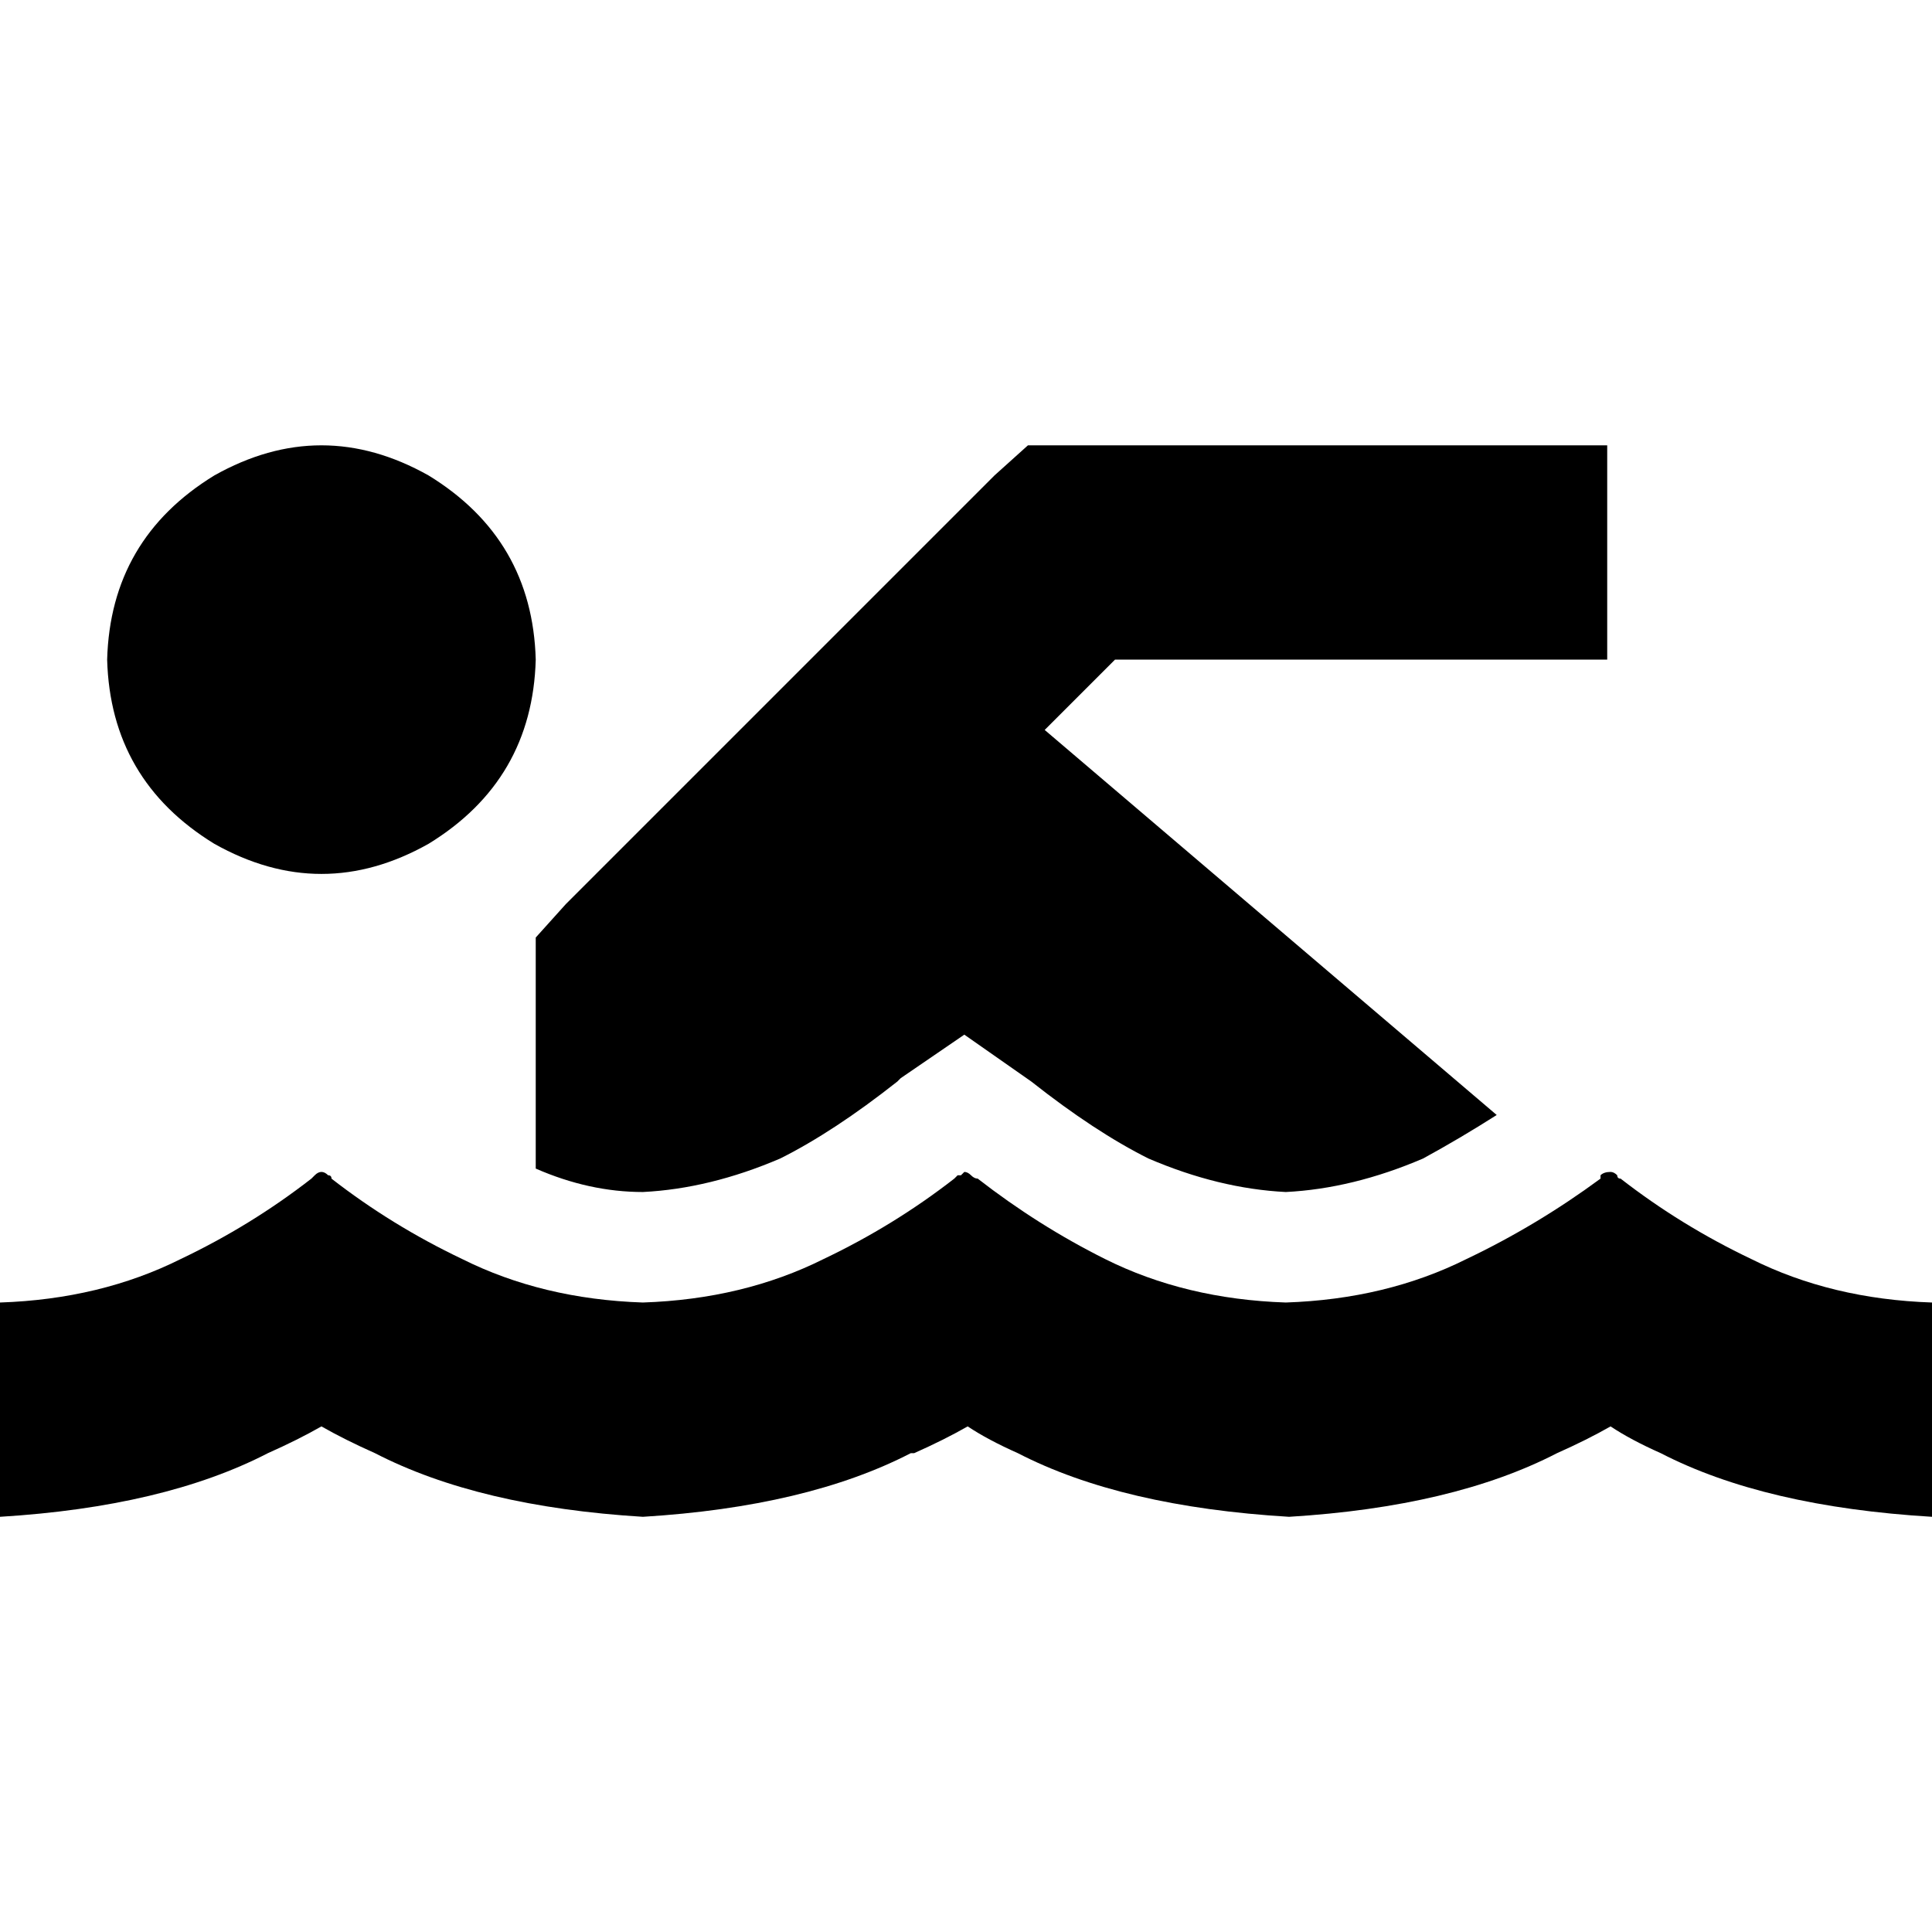 <svg xmlns="http://www.w3.org/2000/svg" viewBox="0 0 512 512">
  <path d="M 276.853 193.442 L 396.645 295.487 L 276.853 193.442 L 396.645 295.487 Q 386.884 301.698 377.123 307.023 Q 358.489 315.009 340.742 315.896 Q 322.995 315.009 304.36 307.023 Q 290.163 299.924 273.303 286.614 L 255.556 274.191 L 255.556 274.191 L 238.697 285.726 L 238.697 285.726 L 237.809 286.614 L 237.809 286.614 Q 237.809 286.614 237.809 286.614 Q 220.95 299.924 206.752 307.023 Q 188.118 315.009 170.371 315.896 Q 156.173 315.896 141.976 309.685 L 141.976 259.993 L 141.976 259.993 L 141.976 248.458 L 141.976 248.458 L 149.962 239.584 L 149.962 239.584 L 263.542 126.003 L 263.542 126.003 L 272.416 118.017 L 272.416 118.017 L 283.951 118.017 L 425.927 118.017 L 425.927 174.808 L 425.927 174.808 L 397.532 174.808 L 295.487 174.808 L 276.853 193.442 L 276.853 193.442 Z M 141.976 174.808 Q 141.088 206.752 113.581 223.612 Q 85.185 239.584 56.79 223.612 Q 29.282 206.752 28.395 174.808 Q 29.282 142.863 56.79 126.003 Q 85.185 110.031 113.581 126.003 Q 141.088 142.863 141.976 174.808 L 141.976 174.808 Z M 241.359 385.109 Q 213.851 399.307 170.371 401.969 Q 126.891 399.307 99.383 385.109 Q 91.397 381.56 85.185 378.01 Q 78.974 381.56 70.988 385.109 Q 43.48 399.307 0 401.969 L 0 345.179 L 0 345.179 Q 26.62 344.291 47.917 333.643 Q 66.551 324.769 82.523 312.347 Q 83.411 311.459 83.411 311.459 Q 84.298 310.572 85.185 310.572 Q 86.073 310.572 86.96 311.459 Q 87.847 311.459 87.847 312.347 Q 103.82 324.769 122.454 333.643 Q 143.75 344.291 170.371 345.179 Q 196.991 344.291 218.288 333.643 Q 236.922 324.769 252.894 312.347 Q 253.782 311.459 253.782 311.459 Q 253.782 311.459 254.669 311.459 Q 255.556 310.572 255.556 310.572 Q 256.444 310.572 257.331 311.459 Q 258.218 312.347 259.106 312.347 Q 275.078 324.769 292.825 333.643 Q 314.121 344.291 340.742 345.179 Q 367.362 344.291 388.659 333.643 Q 407.293 324.769 424.153 312.347 Q 424.153 311.459 424.153 311.459 Q 425.04 310.572 426.815 310.572 Q 427.702 310.572 428.589 311.459 Q 428.589 312.347 429.477 312.347 Q 445.449 324.769 464.083 333.643 Q 485.38 344.291 512 345.179 L 512 401.969 L 512 401.969 Q 467.633 399.307 440.125 385.109 Q 432.139 381.56 426.815 378.01 Q 420.603 381.56 412.617 385.109 Q 385.109 399.307 341.629 401.969 Q 297.262 399.307 269.754 385.109 Q 261.768 381.56 256.444 378.01 Q 250.232 381.56 242.246 385.109 L 241.359 385.109 Z" />
</svg>